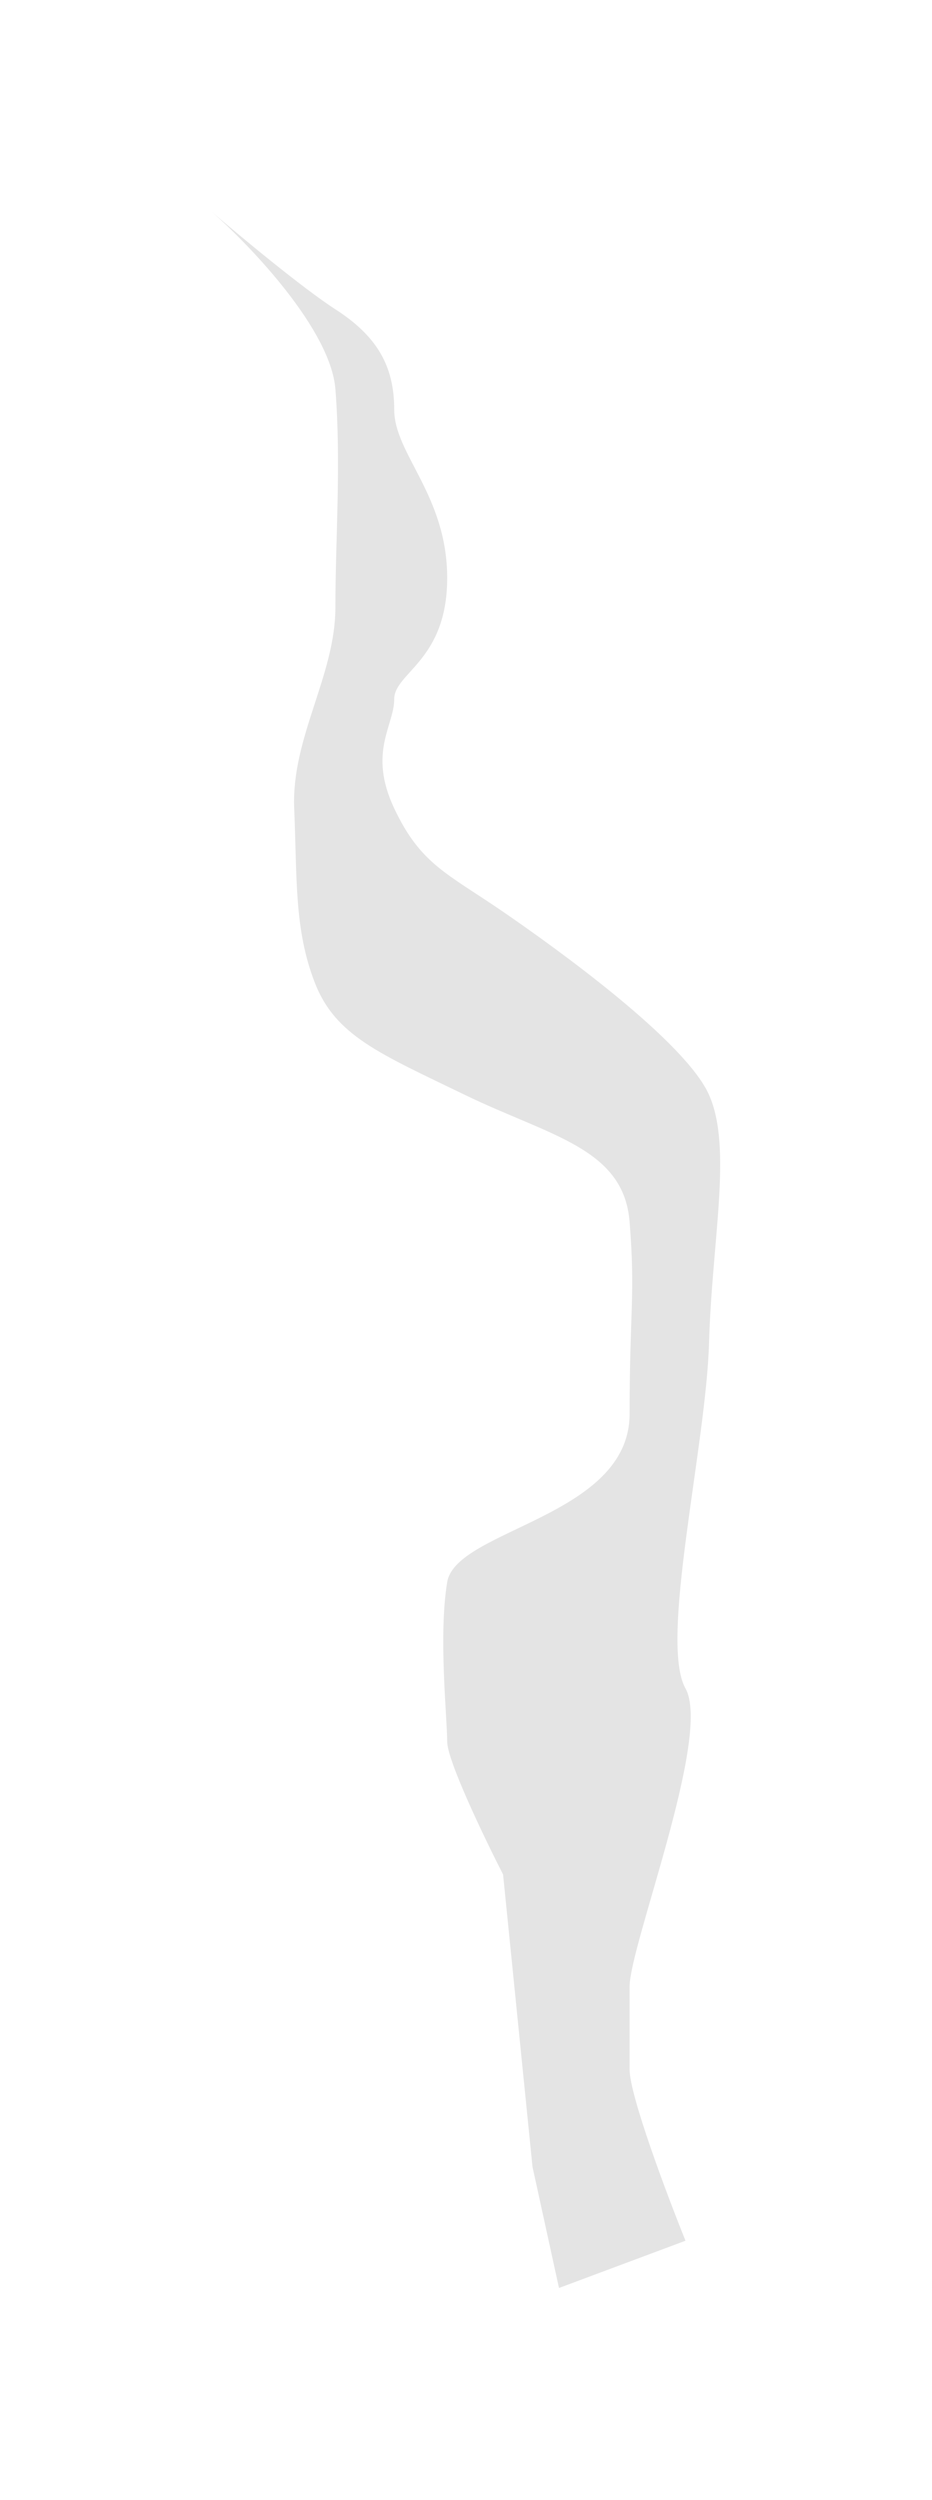 <?xml version="1.0" encoding="utf-8"?>
<svg xmlns="http://www.w3.org/2000/svg" fill="none" height="100%" overflow="visible" preserveAspectRatio="none" style="display: block;" viewBox="0 0 110 295" width="100%">
<g filter="url(#filter0_f_0_2620)" id="Vector 956">
<path d="M39.584 45.91C39.029 38.94 29.63 29.066 25 25C28.241 27.788 35.695 33.992 39.584 36.501C44.446 39.637 46.529 43.122 46.529 48.35C46.529 53.578 52.78 58.457 52.78 68.215C52.78 77.973 46.529 79.367 46.529 82.504C46.529 85.64 43.404 88.777 46.529 95.398C49.654 102.02 52.78 103.065 59.377 107.596C65.975 112.127 80.906 122.93 83.684 129.203C86.463 135.477 84.032 146.28 83.684 158.478C83.337 170.676 77.781 193.677 80.906 199.253C84.032 204.829 74.309 229.573 74.309 234.452V244.211C74.309 247.277 78.707 258.964 80.906 264.424L65.975 270L62.85 255.711L59.377 221.209C57.178 216.911 52.78 207.757 52.78 205.526C52.78 202.738 51.738 192.98 52.78 186.707C53.821 180.434 74.309 179.04 74.309 166.842C74.309 154.644 75.003 152.902 74.309 144.189C73.614 135.477 64.933 134.082 54.863 129.203C44.793 124.324 39.584 122.233 37.154 115.96C34.723 109.687 35.07 103.762 34.723 95.398C34.376 87.034 39.584 79.716 39.584 71.7C39.584 63.684 40.279 54.623 39.584 45.91Z" fill="#B2B2B2" fill-opacity="0.35"/>
</g>
<defs>
<filter color-interpolation-filters="sRGB" filterUnits="userSpaceOnUse" height="295" id="filter0_f_0_2620" width="110" x="0" y="0">
<feFlood flood-opacity="0" result="BackgroundImageFix"/>
<feBlend in="SourceGraphic" in2="BackgroundImageFix" mode="normal" result="shape"/>
<feGaussianBlur result="effect1_foregroundBlur_0_2620" stdDeviation="12.5"/>
</filter>
</defs>
</svg>